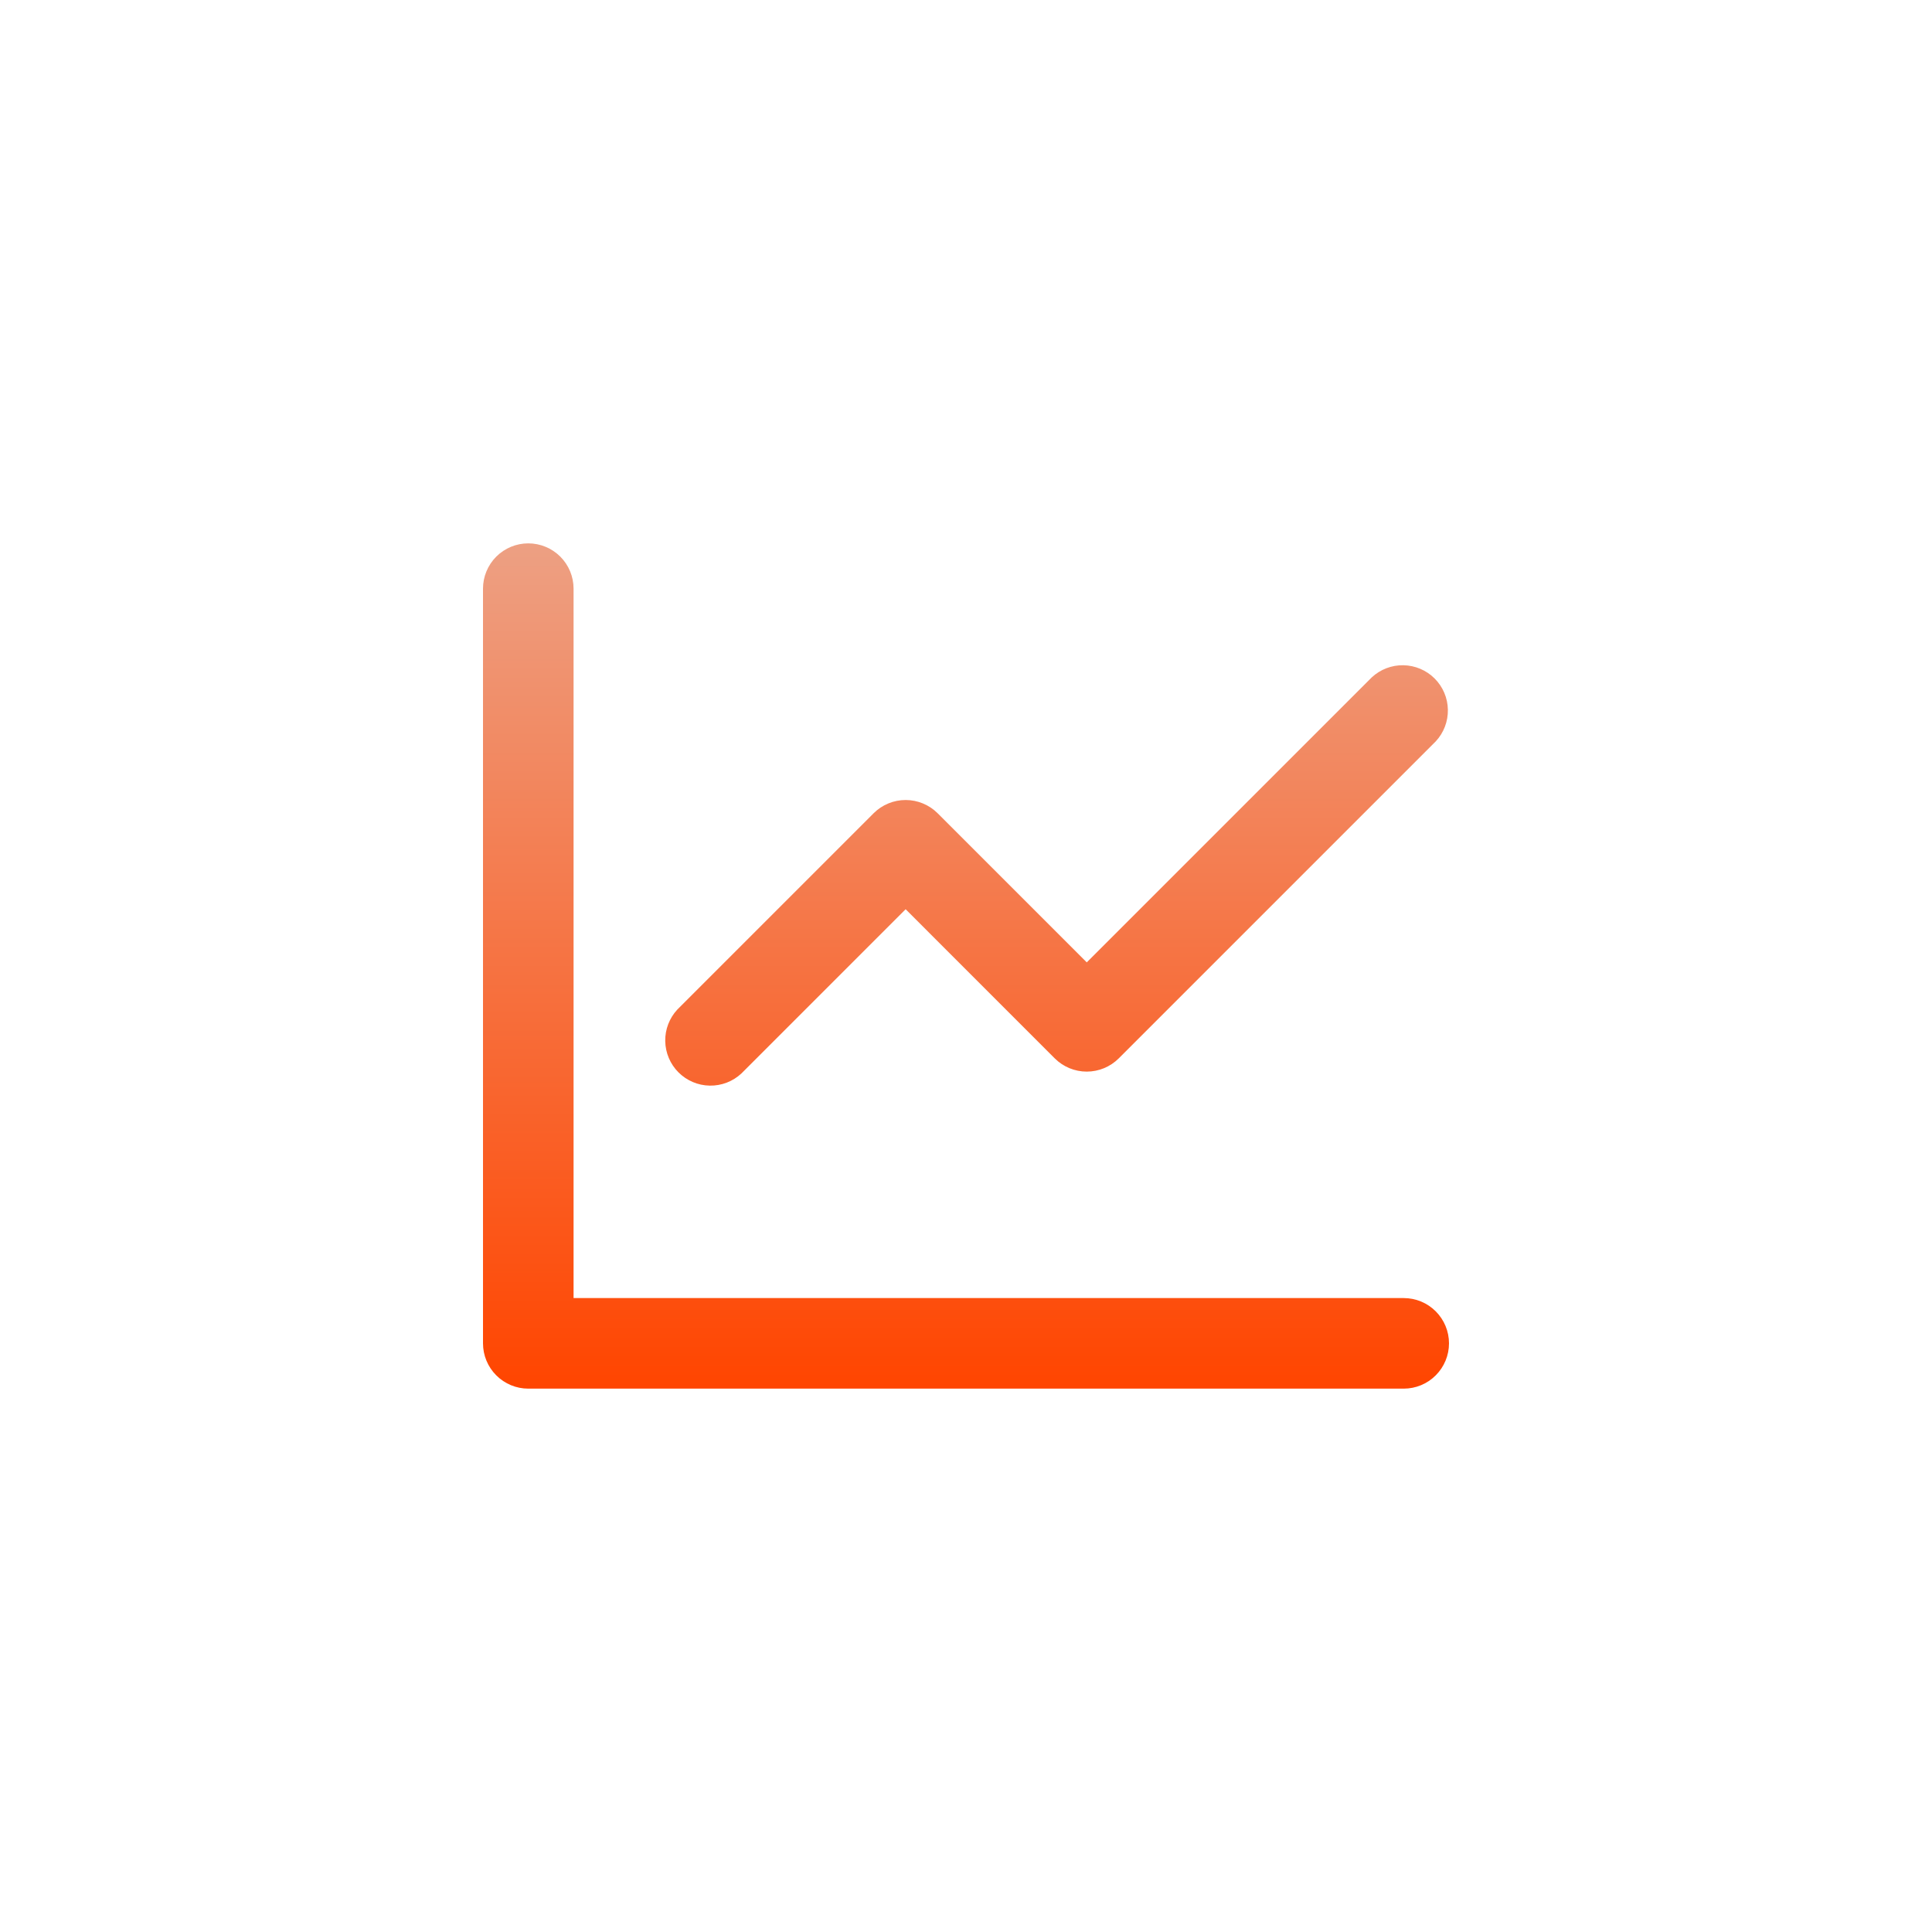 <svg width="74" height="74" viewBox="0 0 74 74" fill="none" xmlns="http://www.w3.org/2000/svg">
<g clip-path="url(#clip0_319_1200)">
<path d="M21.969 22.547V49.719H53.766C54.226 49.719 54.667 49.901 54.992 50.227C55.317 50.552 55.5 50.993 55.5 51.453C55.5 51.913 55.317 52.354 54.992 52.679C54.667 53.005 54.226 53.188 53.766 53.188H20.234C19.774 53.188 19.333 53.005 19.008 52.679C18.683 52.354 18.5 51.913 18.5 51.453V22.547C18.5 22.087 18.683 21.646 19.008 21.32C19.333 20.995 19.774 20.812 20.234 20.812C20.694 20.812 21.136 20.995 21.461 21.32C21.786 21.646 21.969 22.087 21.969 22.547ZM54.991 28.398L42.851 40.538C42.525 40.863 42.085 41.045 41.625 41.045C41.165 41.045 40.725 40.863 40.399 40.538L34.688 34.826L28.398 41.116C28.069 41.423 27.634 41.59 27.184 41.582C26.735 41.575 26.306 41.392 25.988 41.075C25.67 40.757 25.488 40.328 25.48 39.878C25.472 39.429 25.64 38.994 25.946 38.665L33.462 31.149C33.787 30.825 34.228 30.642 34.688 30.642C35.147 30.642 35.588 30.825 35.913 31.149L41.625 36.861L52.54 25.946C52.869 25.64 53.304 25.472 53.753 25.48C54.203 25.488 54.632 25.67 54.95 25.988C55.267 26.306 55.45 26.735 55.457 27.184C55.465 27.634 55.298 28.069 54.991 28.398Z" fill="url(#paint0_linear_319_1200)"/>
</g>
<defs>
<linearGradient id="paint0_linear_319_1200" x1="37" y1="20.812" x2="37" y2="53.188" gradientUnits="userSpaceOnUse">
<stop stop-color="#EDA083"/>
<stop offset="1" stop-color="#FF4500"/>
</linearGradient>
<clipPath id="clip0_319_1200">
<rect width="37" height="37" fill="white" transform="translate(18.5 18.5)"/>
</clipPath>
</defs>
</svg>
